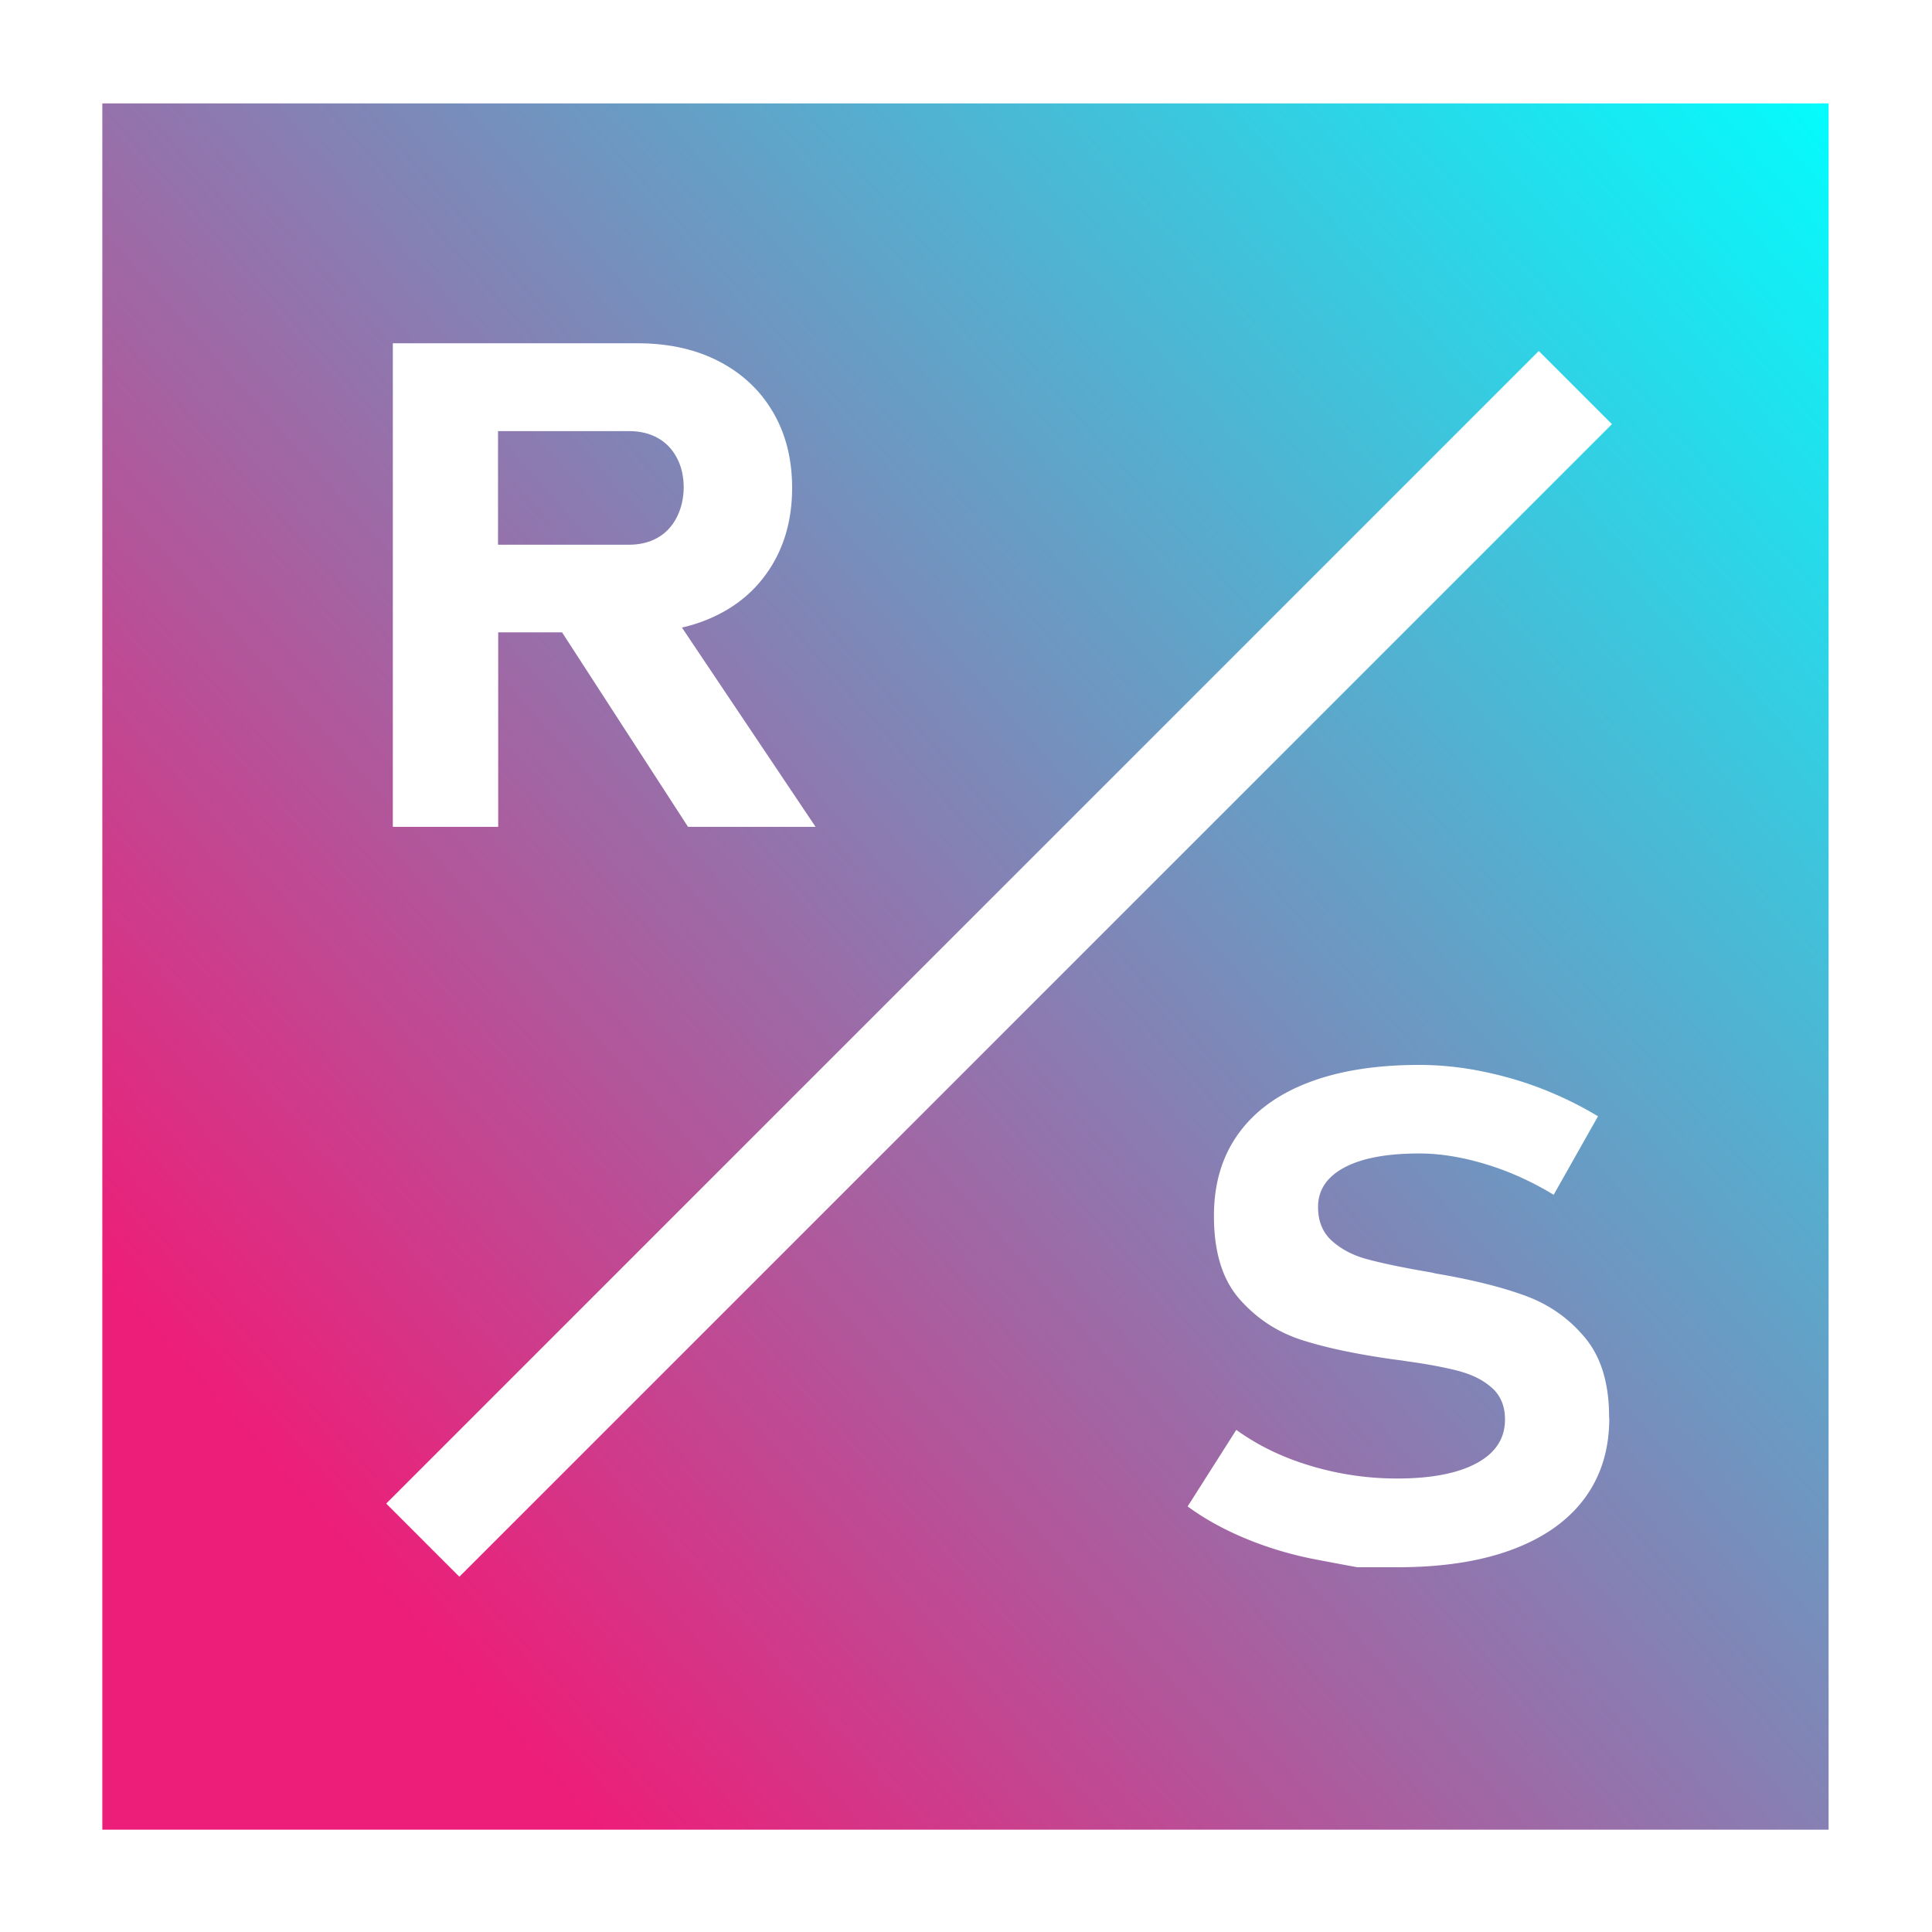 <svg xmlns="http://www.w3.org/2000/svg" xml:space="preserve" viewBox="0 0 1080 1080"><linearGradient id="a" x1="186.03" x2="1060.687" y1="855.94" y2="75.332" gradientUnits="userSpaceOnUse"><stop offset="0" stop-color="#ed1e79"/><stop offset="1" stop-color="#0ff"/></linearGradient><path fill="url(#a)" d="M57.2 57.8v965h965v-965h-965zm162.3 134.1h136.9c17.2 0 32.3 3.3 45.3 10s23.1 16.1 30.3 28.3c7.2 12.2 10.8 26.4 10.8 42.5s-3.6 30.3-10.8 42.5c-7.2 12.2-17.3 21.7-30.4 28.3a86.8 86.8 0 0 1-20.4 7.3l74.7 111.4h-71.3l-70.4-108.7h-35.7v108.7h-58.9V191.9zm680.1 600.8c0 17.5-4.6 32.5-13.9 45s-22.8 22-40.6 28.6c-17.8 6.6-39.1 9.8-64.1 9.8h-22.3s-7.1-1.3-21.3-4c-14.2-2.6-27.5-6.5-40-11.6s-23.7-11.2-33.5-18.4l27.2-42.8c12 8.7 25.8 15.4 41.5 20.1 15.7 4.7 31.8 7.1 48.4 7.1 19.1 0 34-2.9 44.5-8.6s15.8-13.8 15.8-24.3v-.2c0-7.3-2.4-13.1-7.1-17.4-4.7-4.3-10.8-7.4-18.4-9.5-7.6-2-17.3-3.9-29.1-5.5-.4-.1-.8-.2-1.2-.2-.4 0-.8-.1-1.2-.2l-4.7-.6c-20.8-2.9-38.1-6.5-51.8-10.9-13.7-4.4-25.3-12-34.9-22.9-9.6-10.9-14.3-26.4-14.3-46.4v-.2c0-17.8 4.5-33 13.5-45.6 9-12.6 22-22.2 39.2-28.8s37.8-9.9 62.1-9.9c11.1 0 22.5 1.1 34.1 3.4s23 5.5 34.1 9.8 21.7 9.5 31.7 15.5l-24.8 43.9c-12-7.3-24.5-13-37.6-17-13.1-4-25.6-6.1-37.6-6.1-18 0-31.9 2.6-41.7 7.8-9.8 5.2-14.8 12.6-14.8 22v.2c0 7.9 2.6 14.2 7.7 18.8 5.1 4.6 11.5 8 19 10.1 7.6 2.1 18.2 4.4 31.9 6.8.6.1 1.1.2 1.7.3.6.1 1.1.2 1.7.3.9.1 1.7.3 2.5.5s1.6.4 2.5.5c19.7 3.4 36.1 7.5 49.3 12.4 13.2 4.9 24.2 12.7 33.1 23.5 8.9 10.8 13.3 25.5 13.3 44.2v.5zm-642.8 88.7-40.9-40.9 644.3-644.3 40.9 40.9-644.3 644.3z"/><linearGradient id="b" x1="-43.729" x2="830.928" y1="598.499" y2="-182.109" gradientUnits="userSpaceOnUse"><stop offset="0" stop-color="#ed1e79"/><stop offset="1" stop-color="#0ff"/></linearGradient><path fill="url(#b)" d="M382.2 272.7c-.1 6.3-1.5 11.9-4 16.7-2.5 4.8-6 8.6-10.6 11.2-4.6 2.6-9.9 3.9-15.9 3.9h-73.3V241h73.3c6.2 0 11.5 1.3 16.1 3.9 4.6 2.6 8.1 6.3 10.6 11.1 2.6 4.9 3.8 10.4 3.8 16.7z"/></svg>